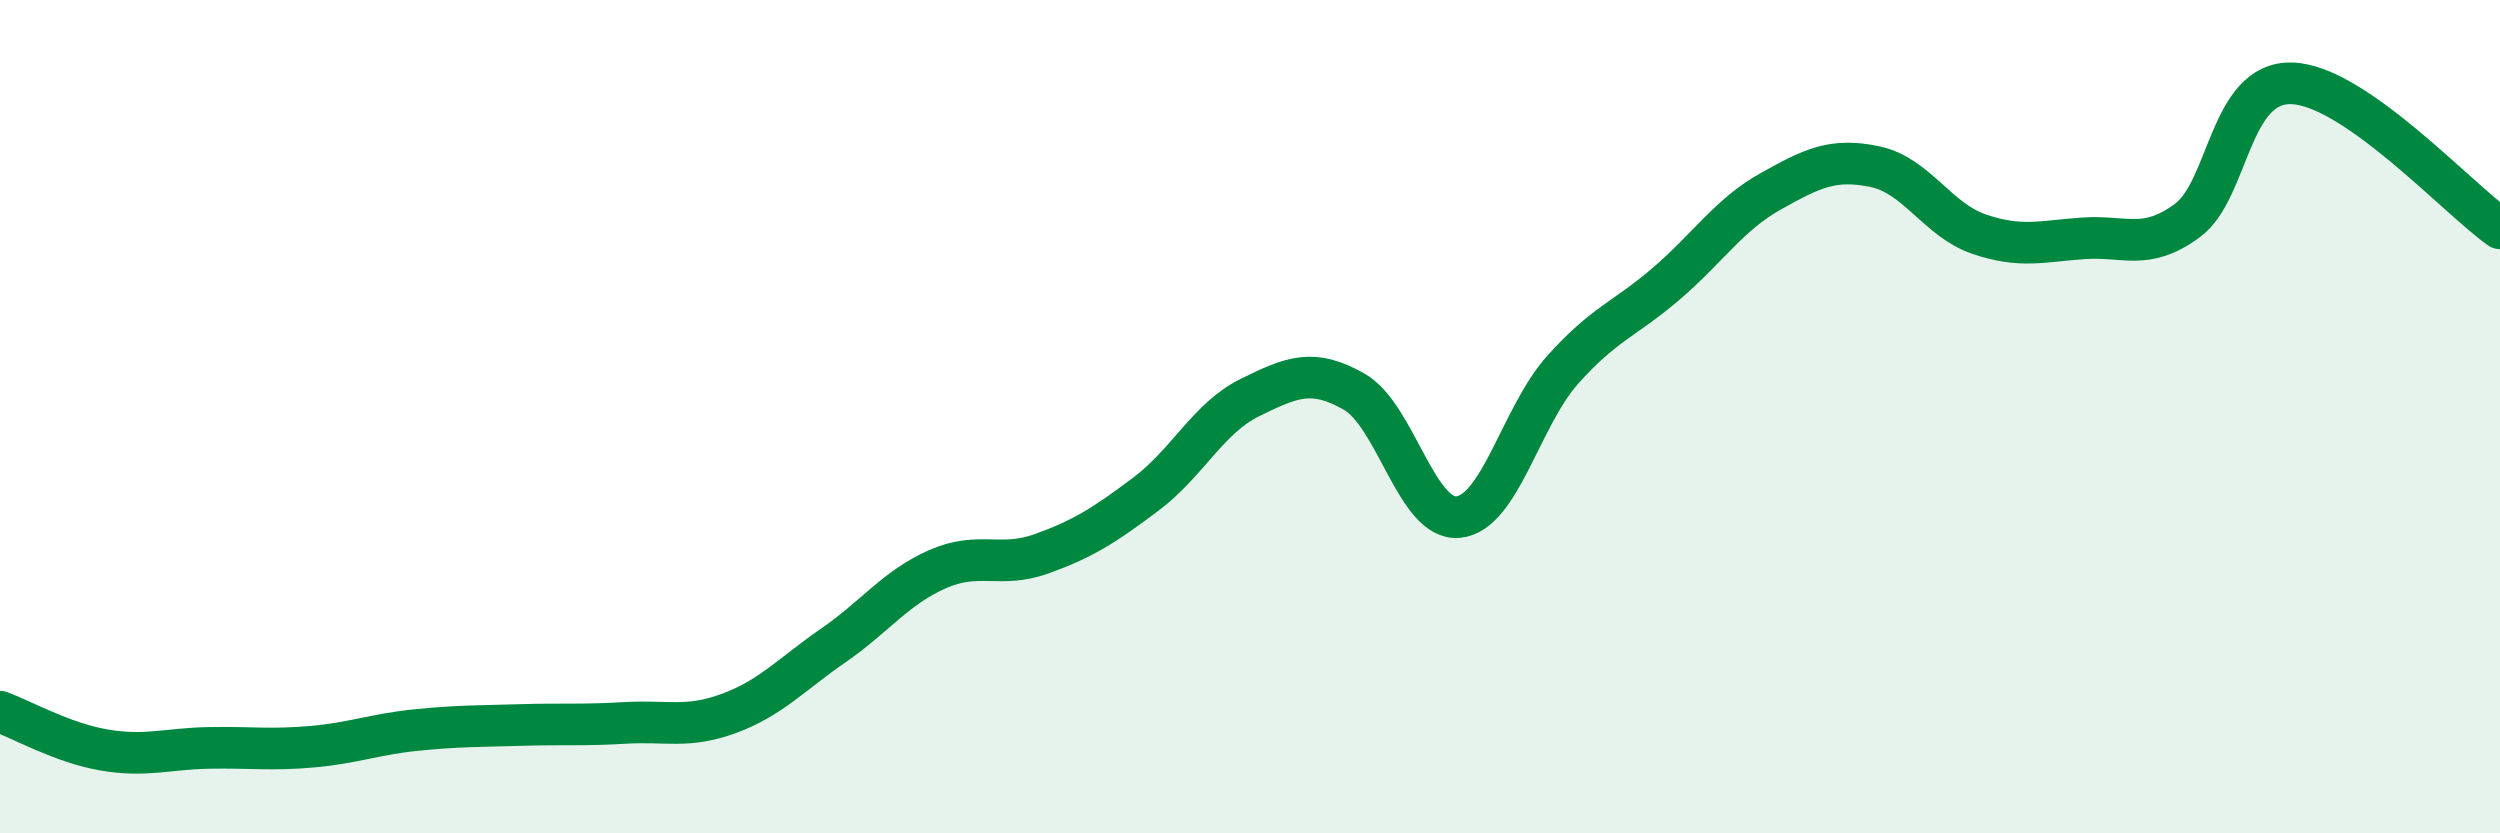 
    <svg width="60" height="20" viewBox="0 0 60 20" xmlns="http://www.w3.org/2000/svg">
      <path
        d="M 0,17.08 C 0.5,17.26 1.5,17.83 2.5,18 C 3.5,18.17 4,17.97 5,17.95 C 6,17.93 6.5,18.01 7.5,17.92 C 8.5,17.83 9,17.62 10,17.52 C 11,17.42 11.5,17.43 12.5,17.4 C 13.5,17.37 14,17.41 15,17.35 C 16,17.29 16.5,17.49 17.5,17.12 C 18.5,16.75 19,16.18 20,15.49 C 21,14.8 21.5,14.1 22.5,13.66 C 23.5,13.22 24,13.65 25,13.29 C 26,12.93 26.5,12.61 27.5,11.86 C 28.5,11.11 29,10.03 30,9.54 C 31,9.05 31.5,8.83 32.5,9.4 C 33.5,9.97 34,12.51 35,12.41 C 36,12.31 36.5,10 37.5,8.88 C 38.5,7.76 39,7.66 40,6.8 C 41,5.94 41.5,5.15 42.5,4.59 C 43.5,4.03 44,3.79 45,4 C 46,4.21 46.5,5.28 47.5,5.62 C 48.5,5.96 49,5.79 50,5.72 C 51,5.65 51.5,6.03 52.5,5.29 C 53.5,4.55 53.5,1.96 55,2 C 56.5,2.04 59,4.78 60,5.48L60 20L0 20Z"
        fill="#008740"
        opacity="0.1"
        stroke-linecap="round"
        stroke-linejoin="round"
      />
      <path
        d="M 0,17.08 C 0.5,17.26 1.5,17.83 2.5,18 C 3.5,18.17 4,17.97 5,17.95 C 6,17.93 6.5,18.01 7.5,17.92 C 8.5,17.83 9,17.62 10,17.52 C 11,17.42 11.5,17.43 12.5,17.4 C 13.5,17.37 14,17.41 15,17.35 C 16,17.29 16.5,17.49 17.5,17.12 C 18.5,16.75 19,16.18 20,15.49 C 21,14.8 21.5,14.1 22.5,13.66 C 23.5,13.22 24,13.65 25,13.29 C 26,12.93 26.5,12.61 27.5,11.86 C 28.5,11.11 29,10.03 30,9.54 C 31,9.05 31.5,8.83 32.5,9.4 C 33.5,9.97 34,12.51 35,12.41 C 36,12.31 36.5,10 37.5,8.88 C 38.5,7.76 39,7.66 40,6.8 C 41,5.94 41.5,5.15 42.5,4.59 C 43.5,4.03 44,3.79 45,4 C 46,4.21 46.5,5.28 47.5,5.62 C 48.5,5.96 49,5.79 50,5.72 C 51,5.65 51.5,6.03 52.5,5.29 C 53.5,4.55 53.5,1.96 55,2 C 56.5,2.04 59,4.78 60,5.48"
        stroke="#008740"
        stroke-width="1"
        fill="none"
        stroke-linecap="round"
        stroke-linejoin="round"
      />
    </svg>
  